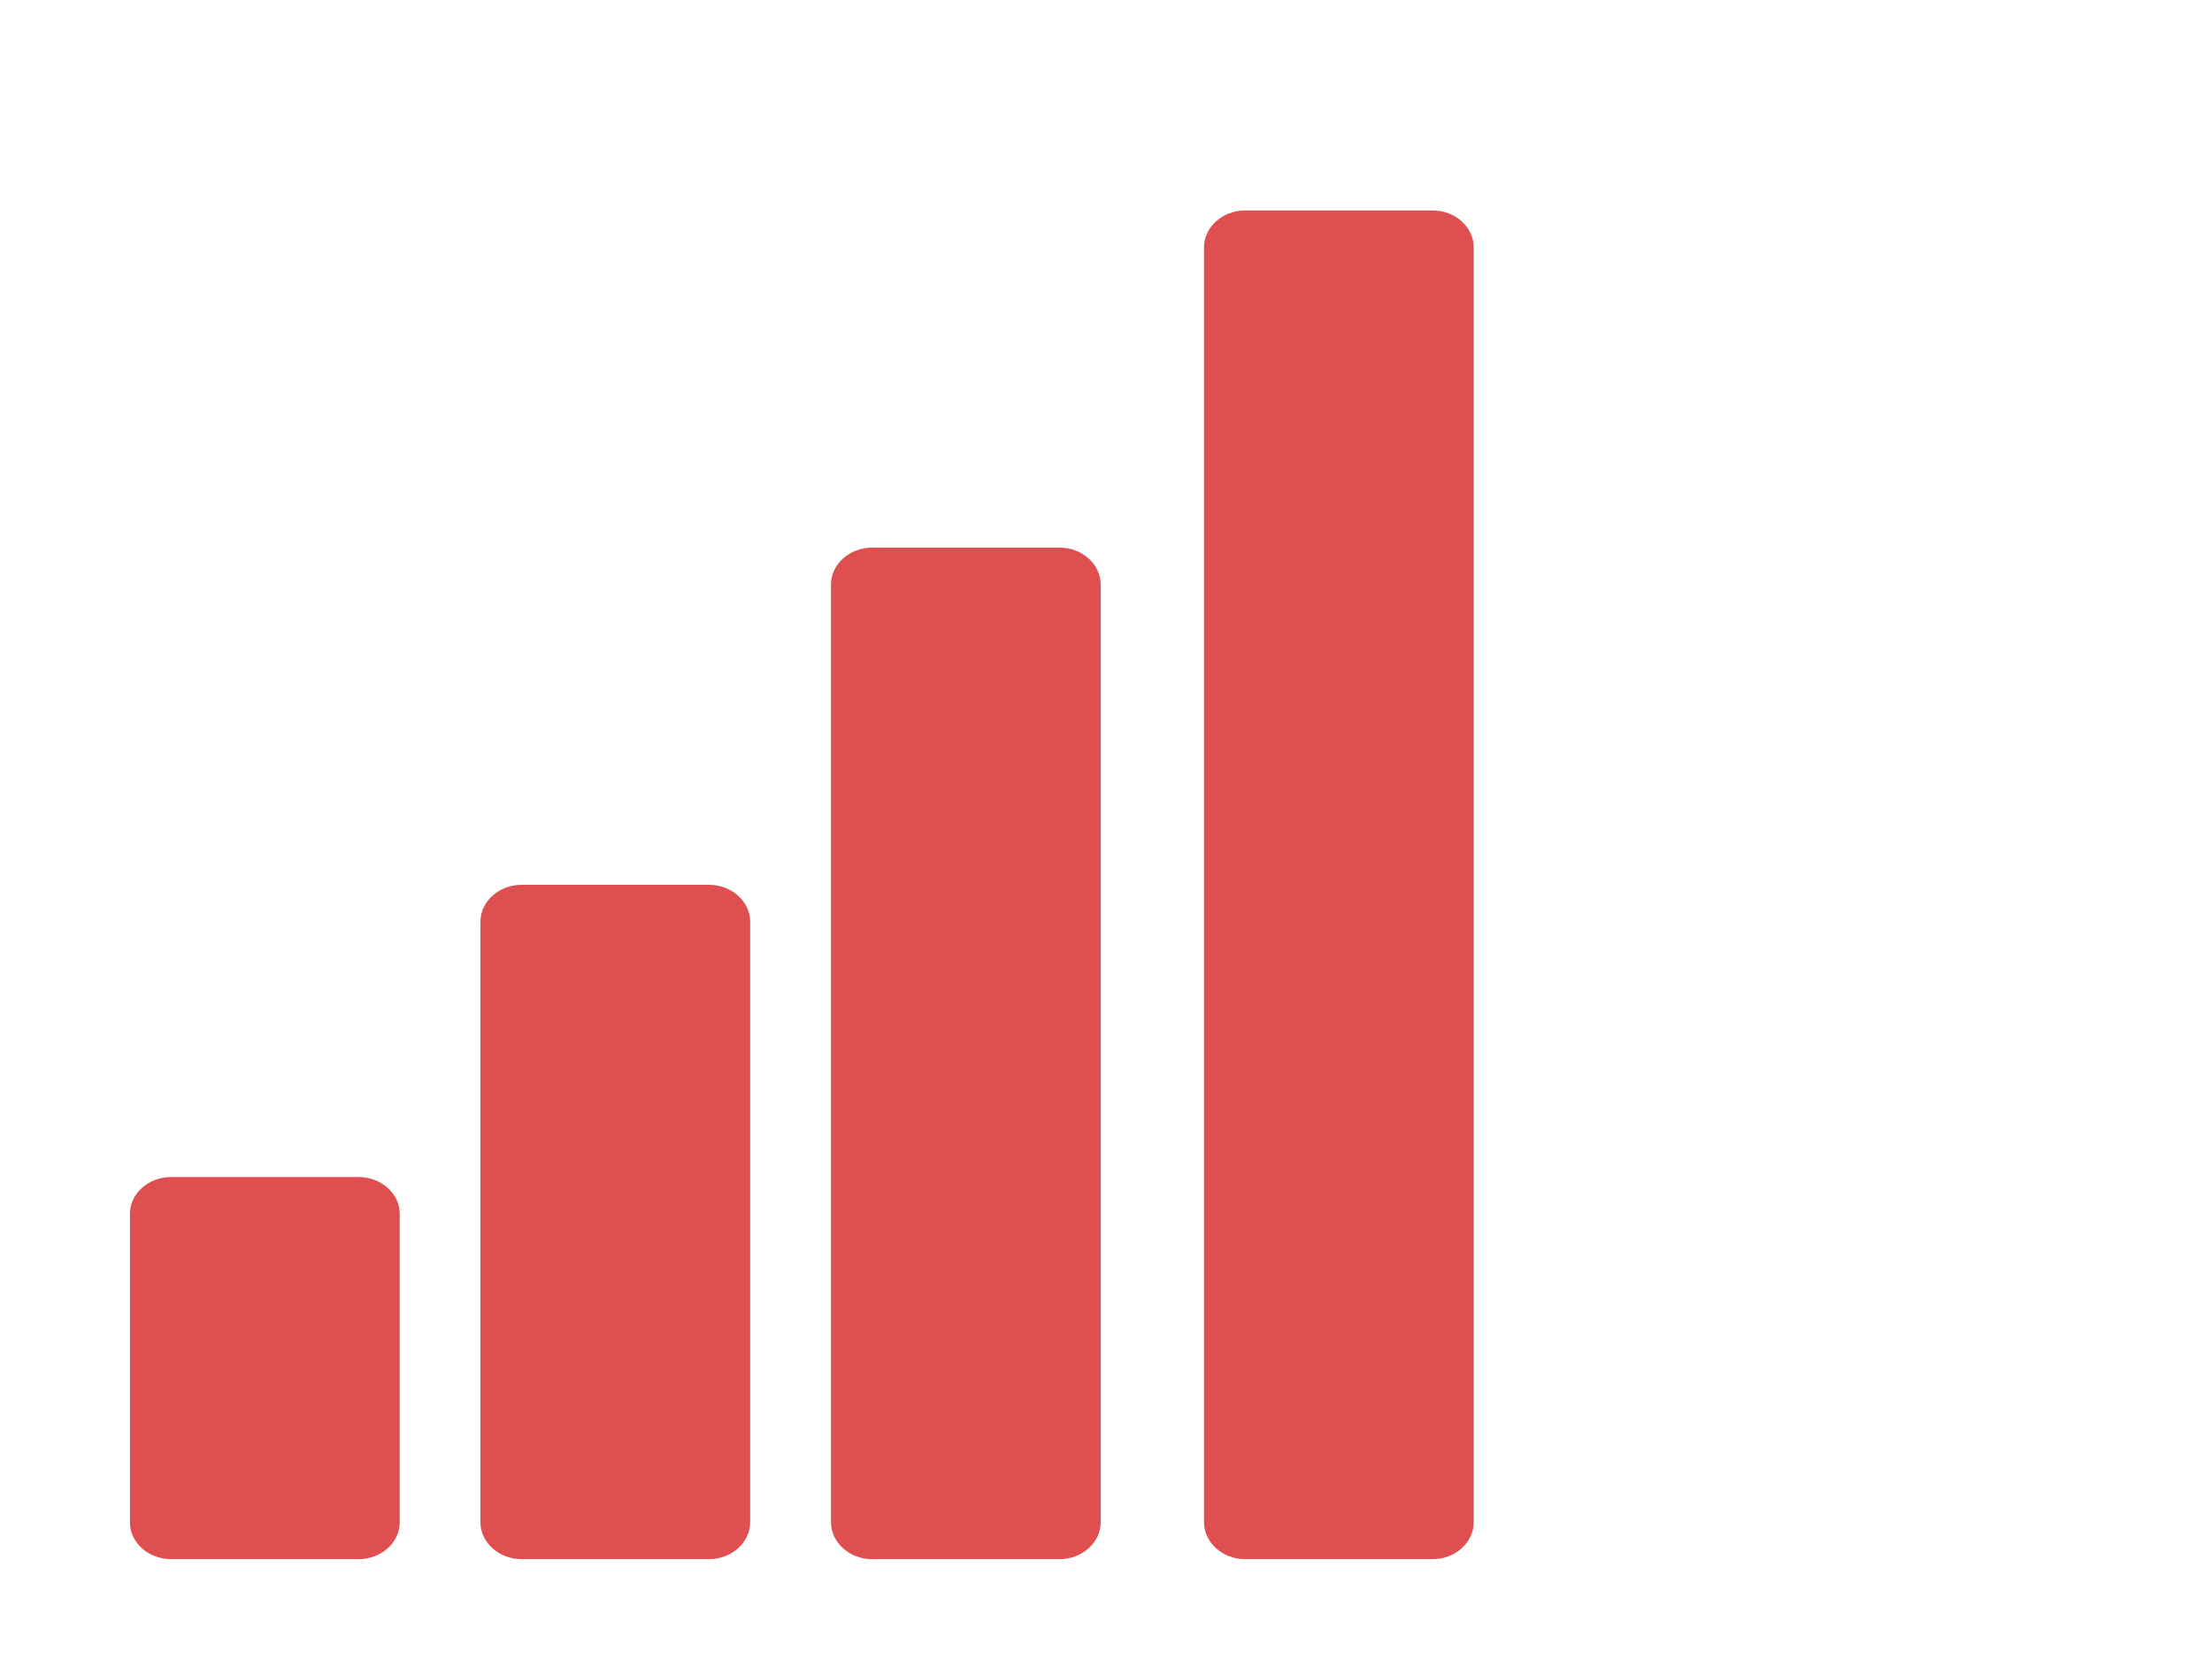 <?xml version="1.0" encoding="UTF-8"?>
<svg width="80px" height="60px" viewBox="0 0 80 60" version="1.1" xmlns="http://www.w3.org/2000/svg" xmlns:xlink="http://www.w3.org/1999/xlink">
    <!-- Generator: Sketch 51.3 (57544) - http://www.bohemiancoding.com/sketch -->
    <title>connectivity</title>
    <desc>Created with Sketch.</desc>
    <defs></defs>
    <g id="connectivity" stroke="none" stroke-width="1" fill="none" fill-rule="evenodd">
        <g id="Icons/Abstract/Connectivity/Red" transform="translate(-7, -4)" fill="#E04F4F">
            <path d="M19.967,60.389 L13.189,60.389 C12.37,60.389 11.7,59.792 11.7,59.062 L11.7,47.896 C11.7,47.166 12.37,46.569 13.189,46.569 L19.967,46.569 C20.786,46.569 21.456,47.166 21.456,47.896 L21.456,59.062 C21.456,59.792 20.786,60.389 19.967,60.389 Z M32.642,60.389 L25.864,60.389 C25.045,60.389 24.375,59.787 24.375,59.05 L24.375,37.339 C24.375,36.602 25.045,36 25.864,36 L32.642,36 C33.461,36 34.131,36.602 34.131,37.339 L34.131,59.05 C34.131,59.787 33.461,60.389 32.642,60.389 Z M45.32,60.389 L38.542,60.389 C37.723,60.389 37.053,59.787 37.053,59.05 L37.053,25.144 C37.053,24.408 37.723,23.805 38.542,23.805 L45.32,23.805 C46.139,23.805 46.809,24.408 46.809,25.144 L46.809,59.05 C46.809,59.787 46.139,60.389 45.32,60.389 Z M58.811,60.389 L52.033,60.389 C51.214,60.389 50.544,59.787 50.544,59.05 L50.544,12.949 C50.544,12.213 51.214,11.611 52.033,11.611 L58.811,11.611 C59.63,11.611 60.3,12.213 60.3,12.949 L60.3,59.05 C60.3,59.787 59.63,60.389 58.811,60.389 Z" id="Icons/AbstrAct/Connectivity/Red"></path>
        </g>
    </g>
</svg>